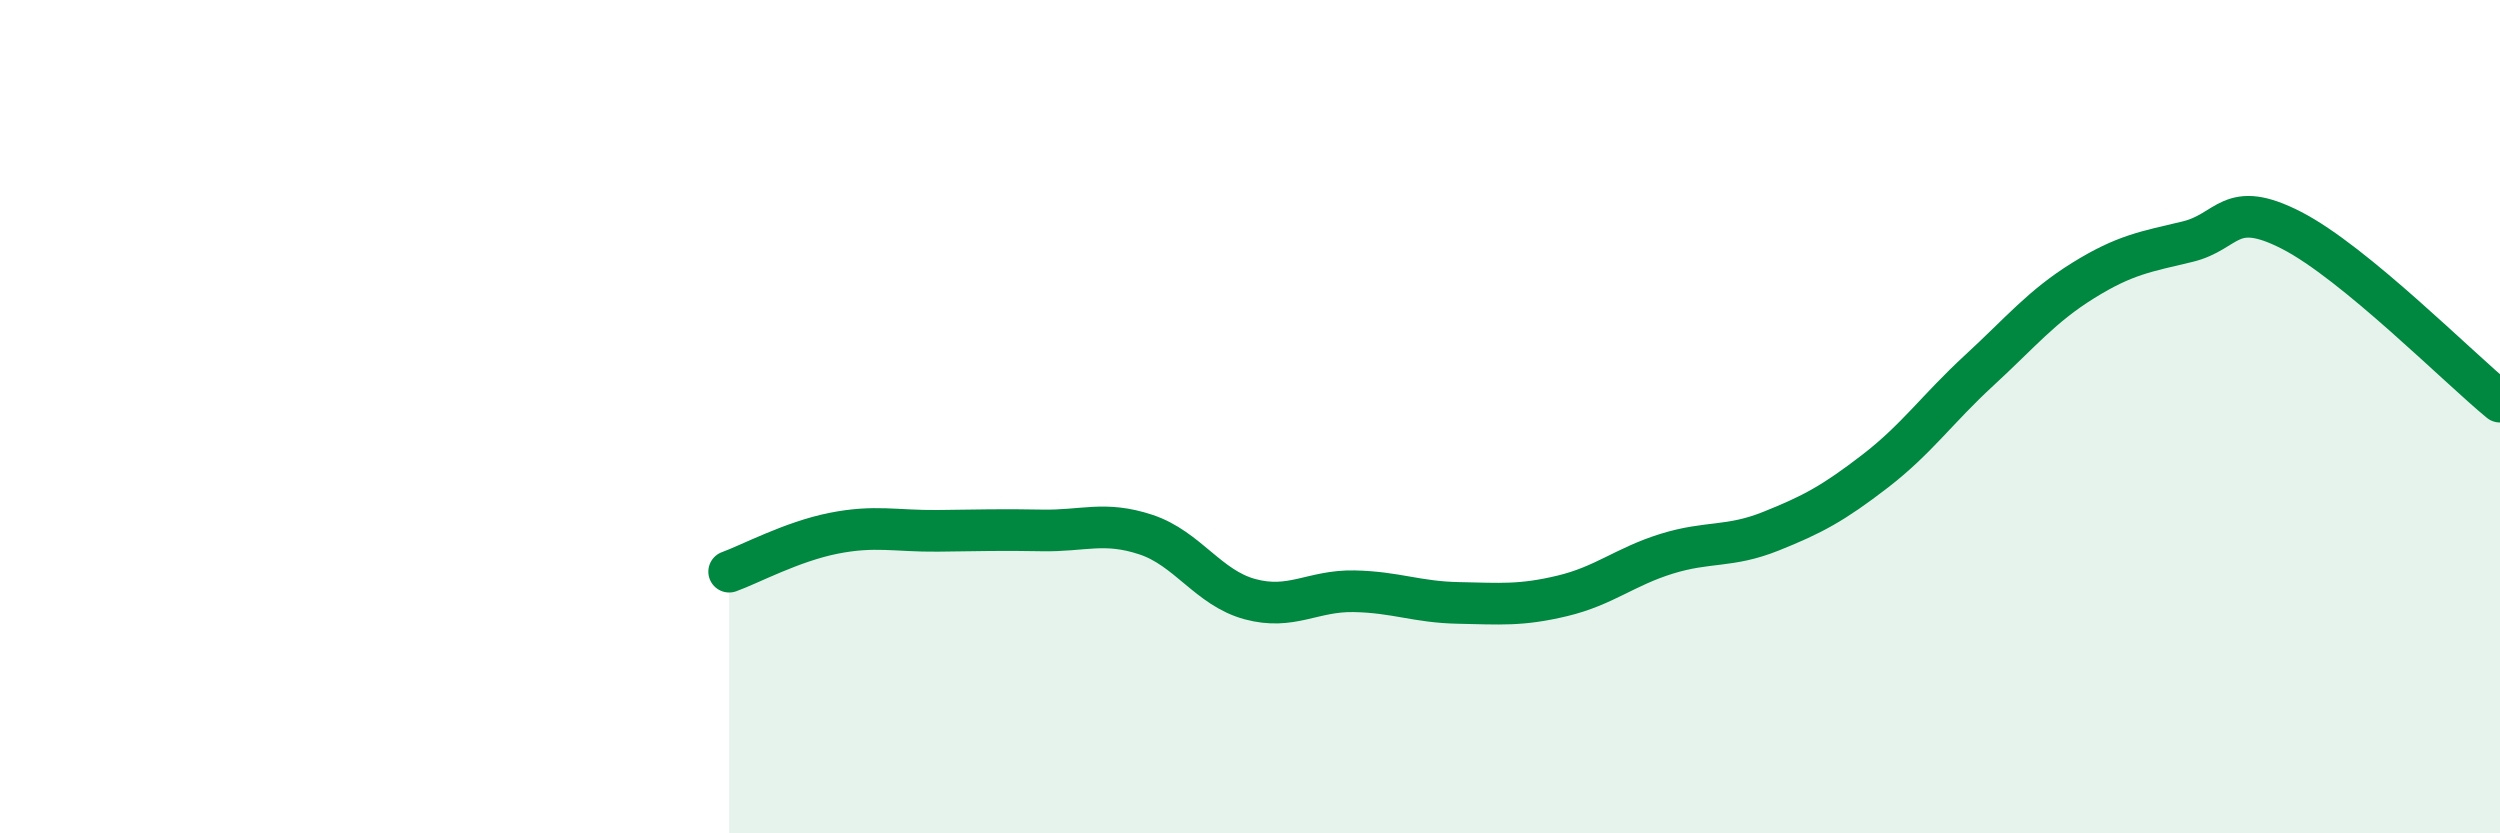 
    <svg width="60" height="20" viewBox="0 0 60 20" xmlns="http://www.w3.org/2000/svg">
      <path
        d="M 17.5,13.72 C 18,13.54 19,13 20,12.8 C 21,12.6 21.5,12.75 22.5,12.74 C 23.5,12.73 24,12.71 25,12.73 C 26,12.75 26.5,12.5 27.5,12.83 C 28.5,13.16 29,14.11 30,14.38 C 31,14.65 31.5,14.17 32.5,14.19 C 33.5,14.21 34,14.45 35,14.47 C 36,14.49 36.5,14.54 37.5,14.3 C 38.5,14.06 39,13.6 40,13.29 C 41,12.98 41.5,13.15 42.5,12.75 C 43.5,12.35 44,12.08 45,11.31 C 46,10.54 46.5,9.81 47.5,8.89 C 48.5,7.97 49,7.35 50,6.73 C 51,6.11 51.5,6.04 52.5,5.8 C 53.5,5.56 53.5,4.76 55,5.53 C 56.5,6.3 59,8.82 60,9.64L60 20L17.5 20Z"
        fill="#008740"
        opacity="0.1"
        stroke-linecap="round"
        stroke-linejoin="round"
      />
      <path
        d="M 17.5,13.72 C 18,13.54 19,13 20,12.8 C 21,12.6 21.5,12.75 22.5,12.74 C 23.5,12.73 24,12.71 25,12.73 C 26,12.75 26.5,12.5 27.5,12.83 C 28.5,13.16 29,14.11 30,14.38 C 31,14.65 31.5,14.17 32.5,14.19 C 33.5,14.21 34,14.45 35,14.47 C 36,14.49 36.5,14.54 37.5,14.3 C 38.5,14.06 39,13.6 40,13.29 C 41,12.98 41.5,13.15 42.5,12.75 C 43.5,12.35 44,12.08 45,11.31 C 46,10.54 46.5,9.81 47.5,8.89 C 48.5,7.97 49,7.35 50,6.73 C 51,6.11 51.5,6.04 52.5,5.8 C 53.5,5.56 53.5,4.76 55,5.53 C 56.5,6.3 59,8.82 60,9.64"
        stroke="#008740"
        stroke-width="1"
        fill="none"
        stroke-linecap="round"
        stroke-linejoin="round"
      />
    </svg>
  